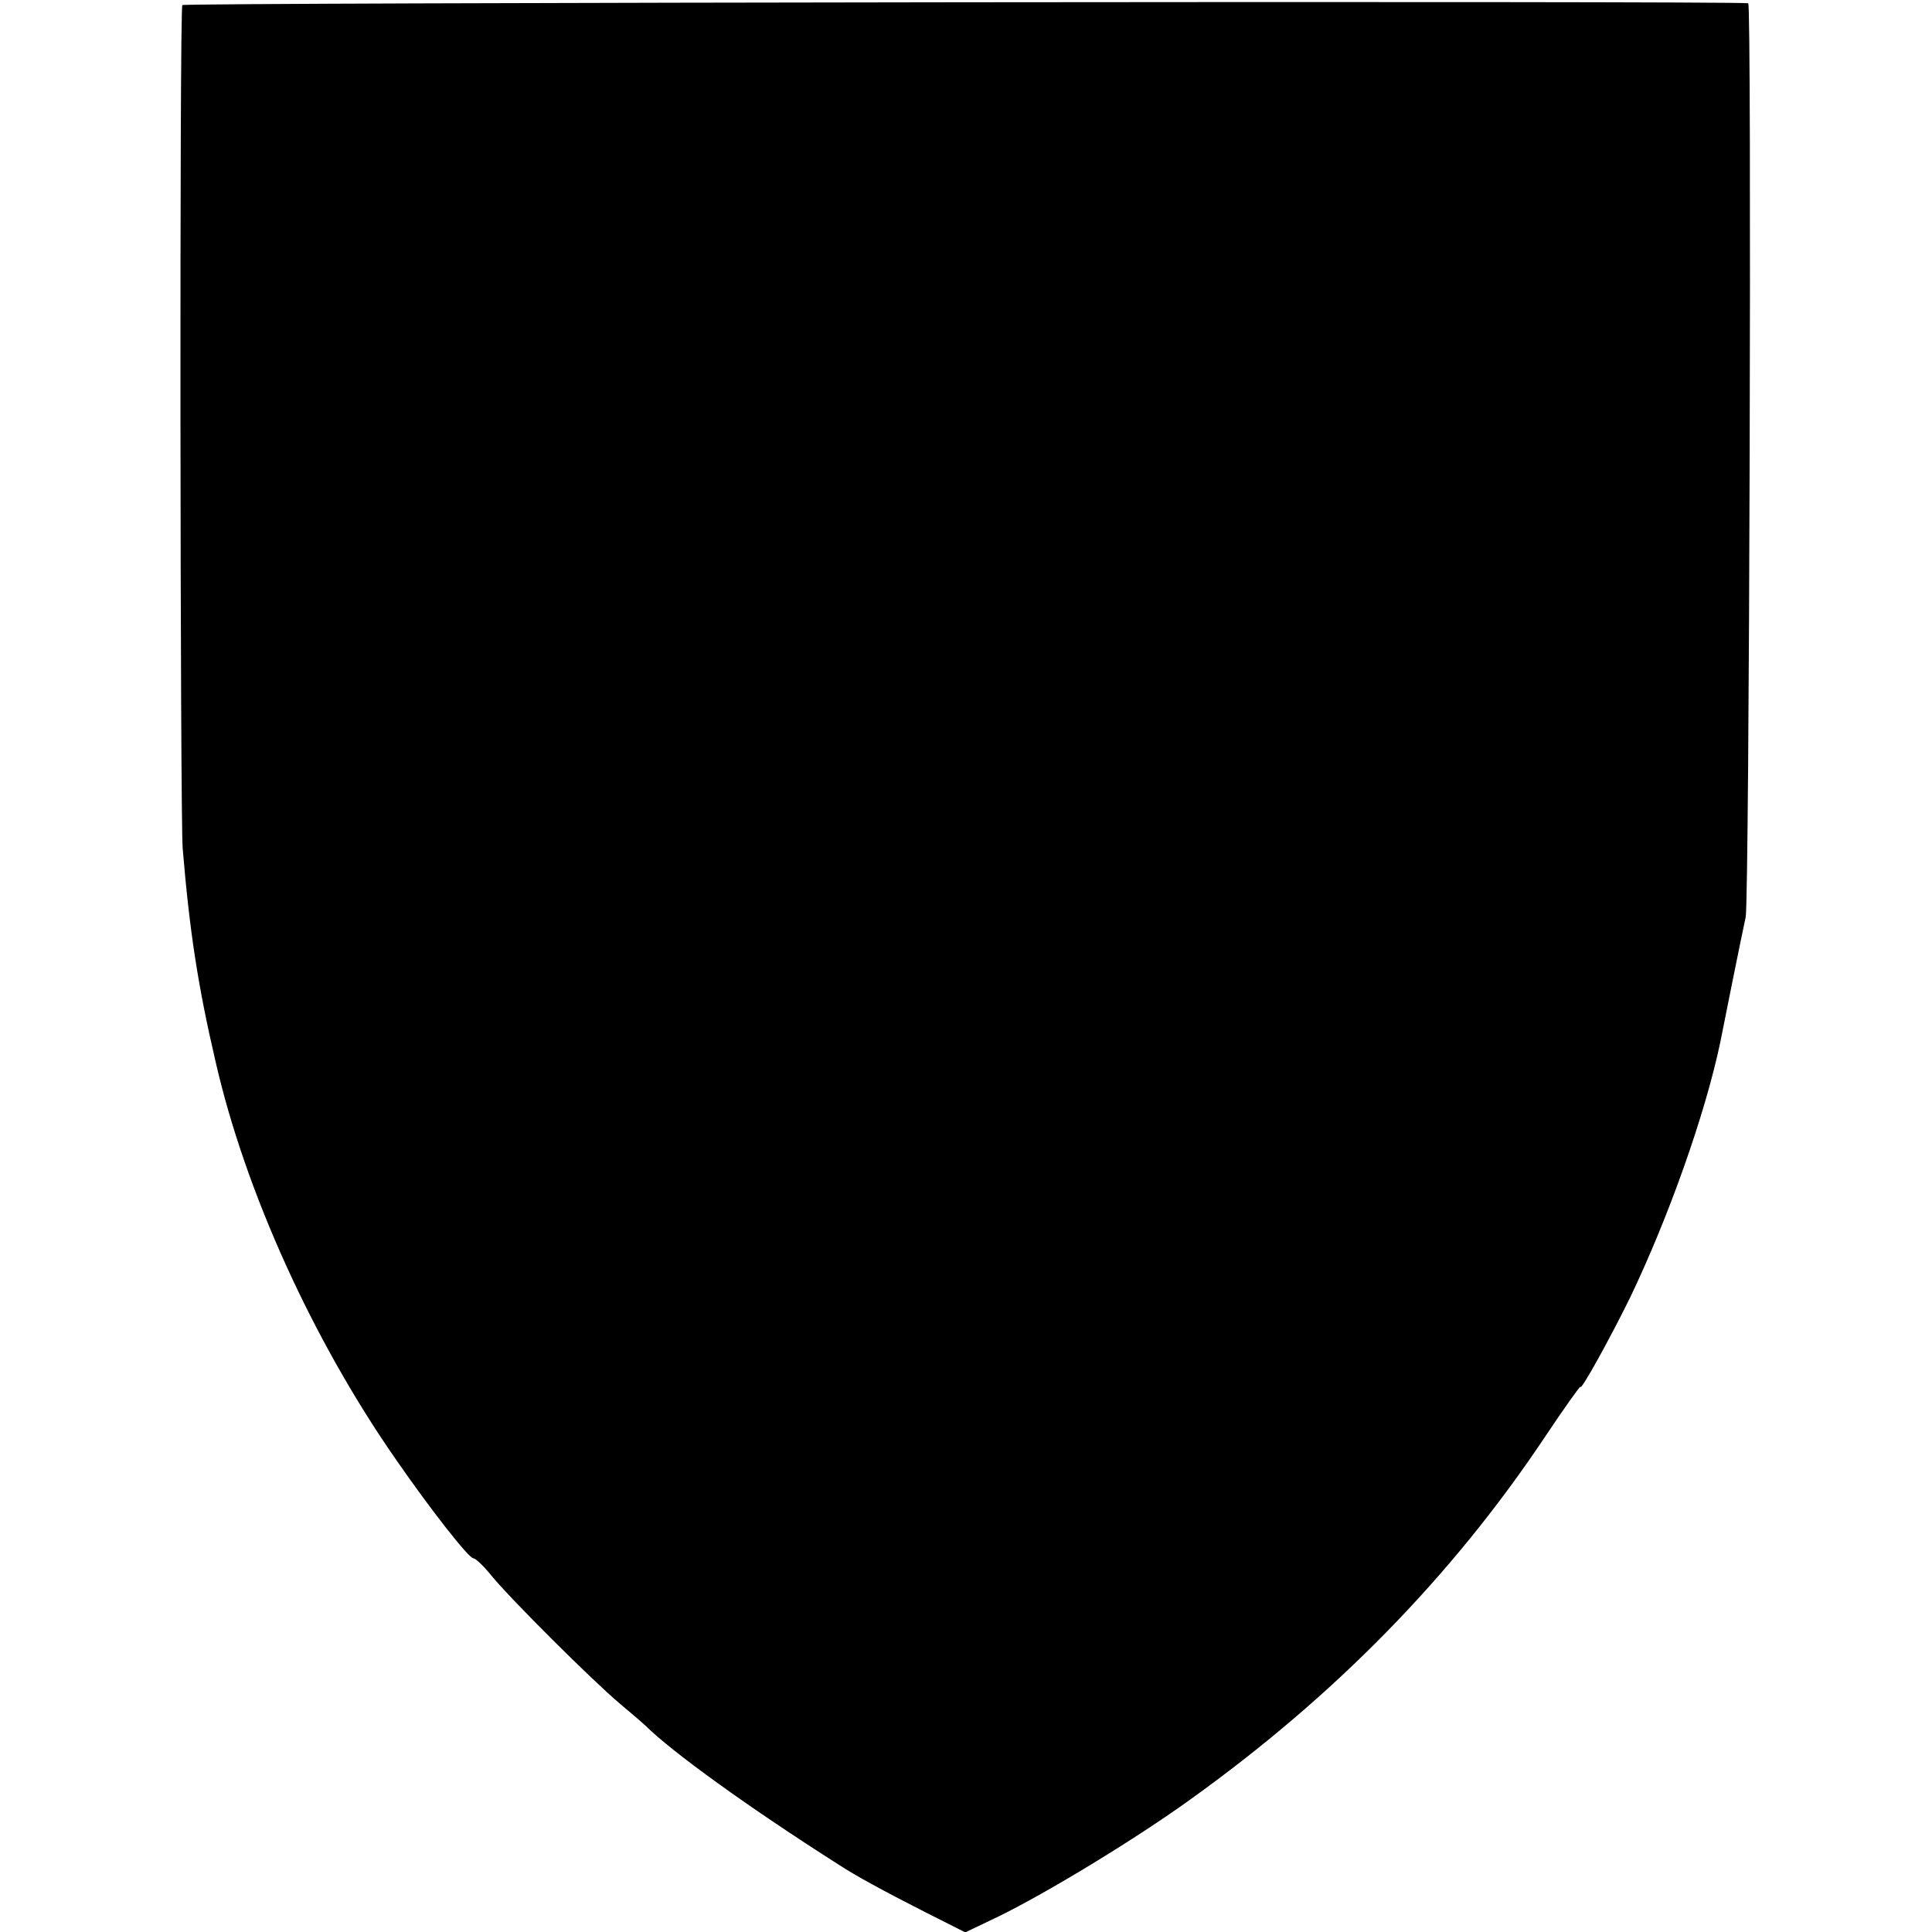 <?xml version="1.0" standalone="no"?>
<!DOCTYPE svg PUBLIC "-//W3C//DTD SVG 20010904//EN"
 "http://www.w3.org/TR/2001/REC-SVG-20010904/DTD/svg10.dtd">
<svg version="1.0" xmlns="http://www.w3.org/2000/svg"
 width="533pt" height="533pt" viewBox="0 0 533 533"
 preserveAspectRatio="xMidYMid meet">
<g transform="translate(0,533) scale(0.1,-0.1)"
fill="#000000" stroke="none">
<path d="M503 5316 c-8 -12 -6 -2240 1 -2327 19 -228 42 -379 91 -589 82 -358
268 -767 497 -1096 94 -136 201 -273 214 -273 7 -1 29 -22 49 -47 54 -66 278
-289 355 -354 36 -30 67 -57 70 -60 72 -72 285 -226 535 -385 46 -30 119 -70
239 -131 l109 -55 92 44 c131 64 374 211 528 322 399 286 722 616 978 999 54
81 99 144 99 140 1 -13 84 138 137 246 106 221 207 505 249 705 2 11 17 85 33
165 16 80 33 161 37 180 10 47 17 2520 7 2521 -43 7 -4316 2 -4320 -5z"/>
</g>
</svg>
